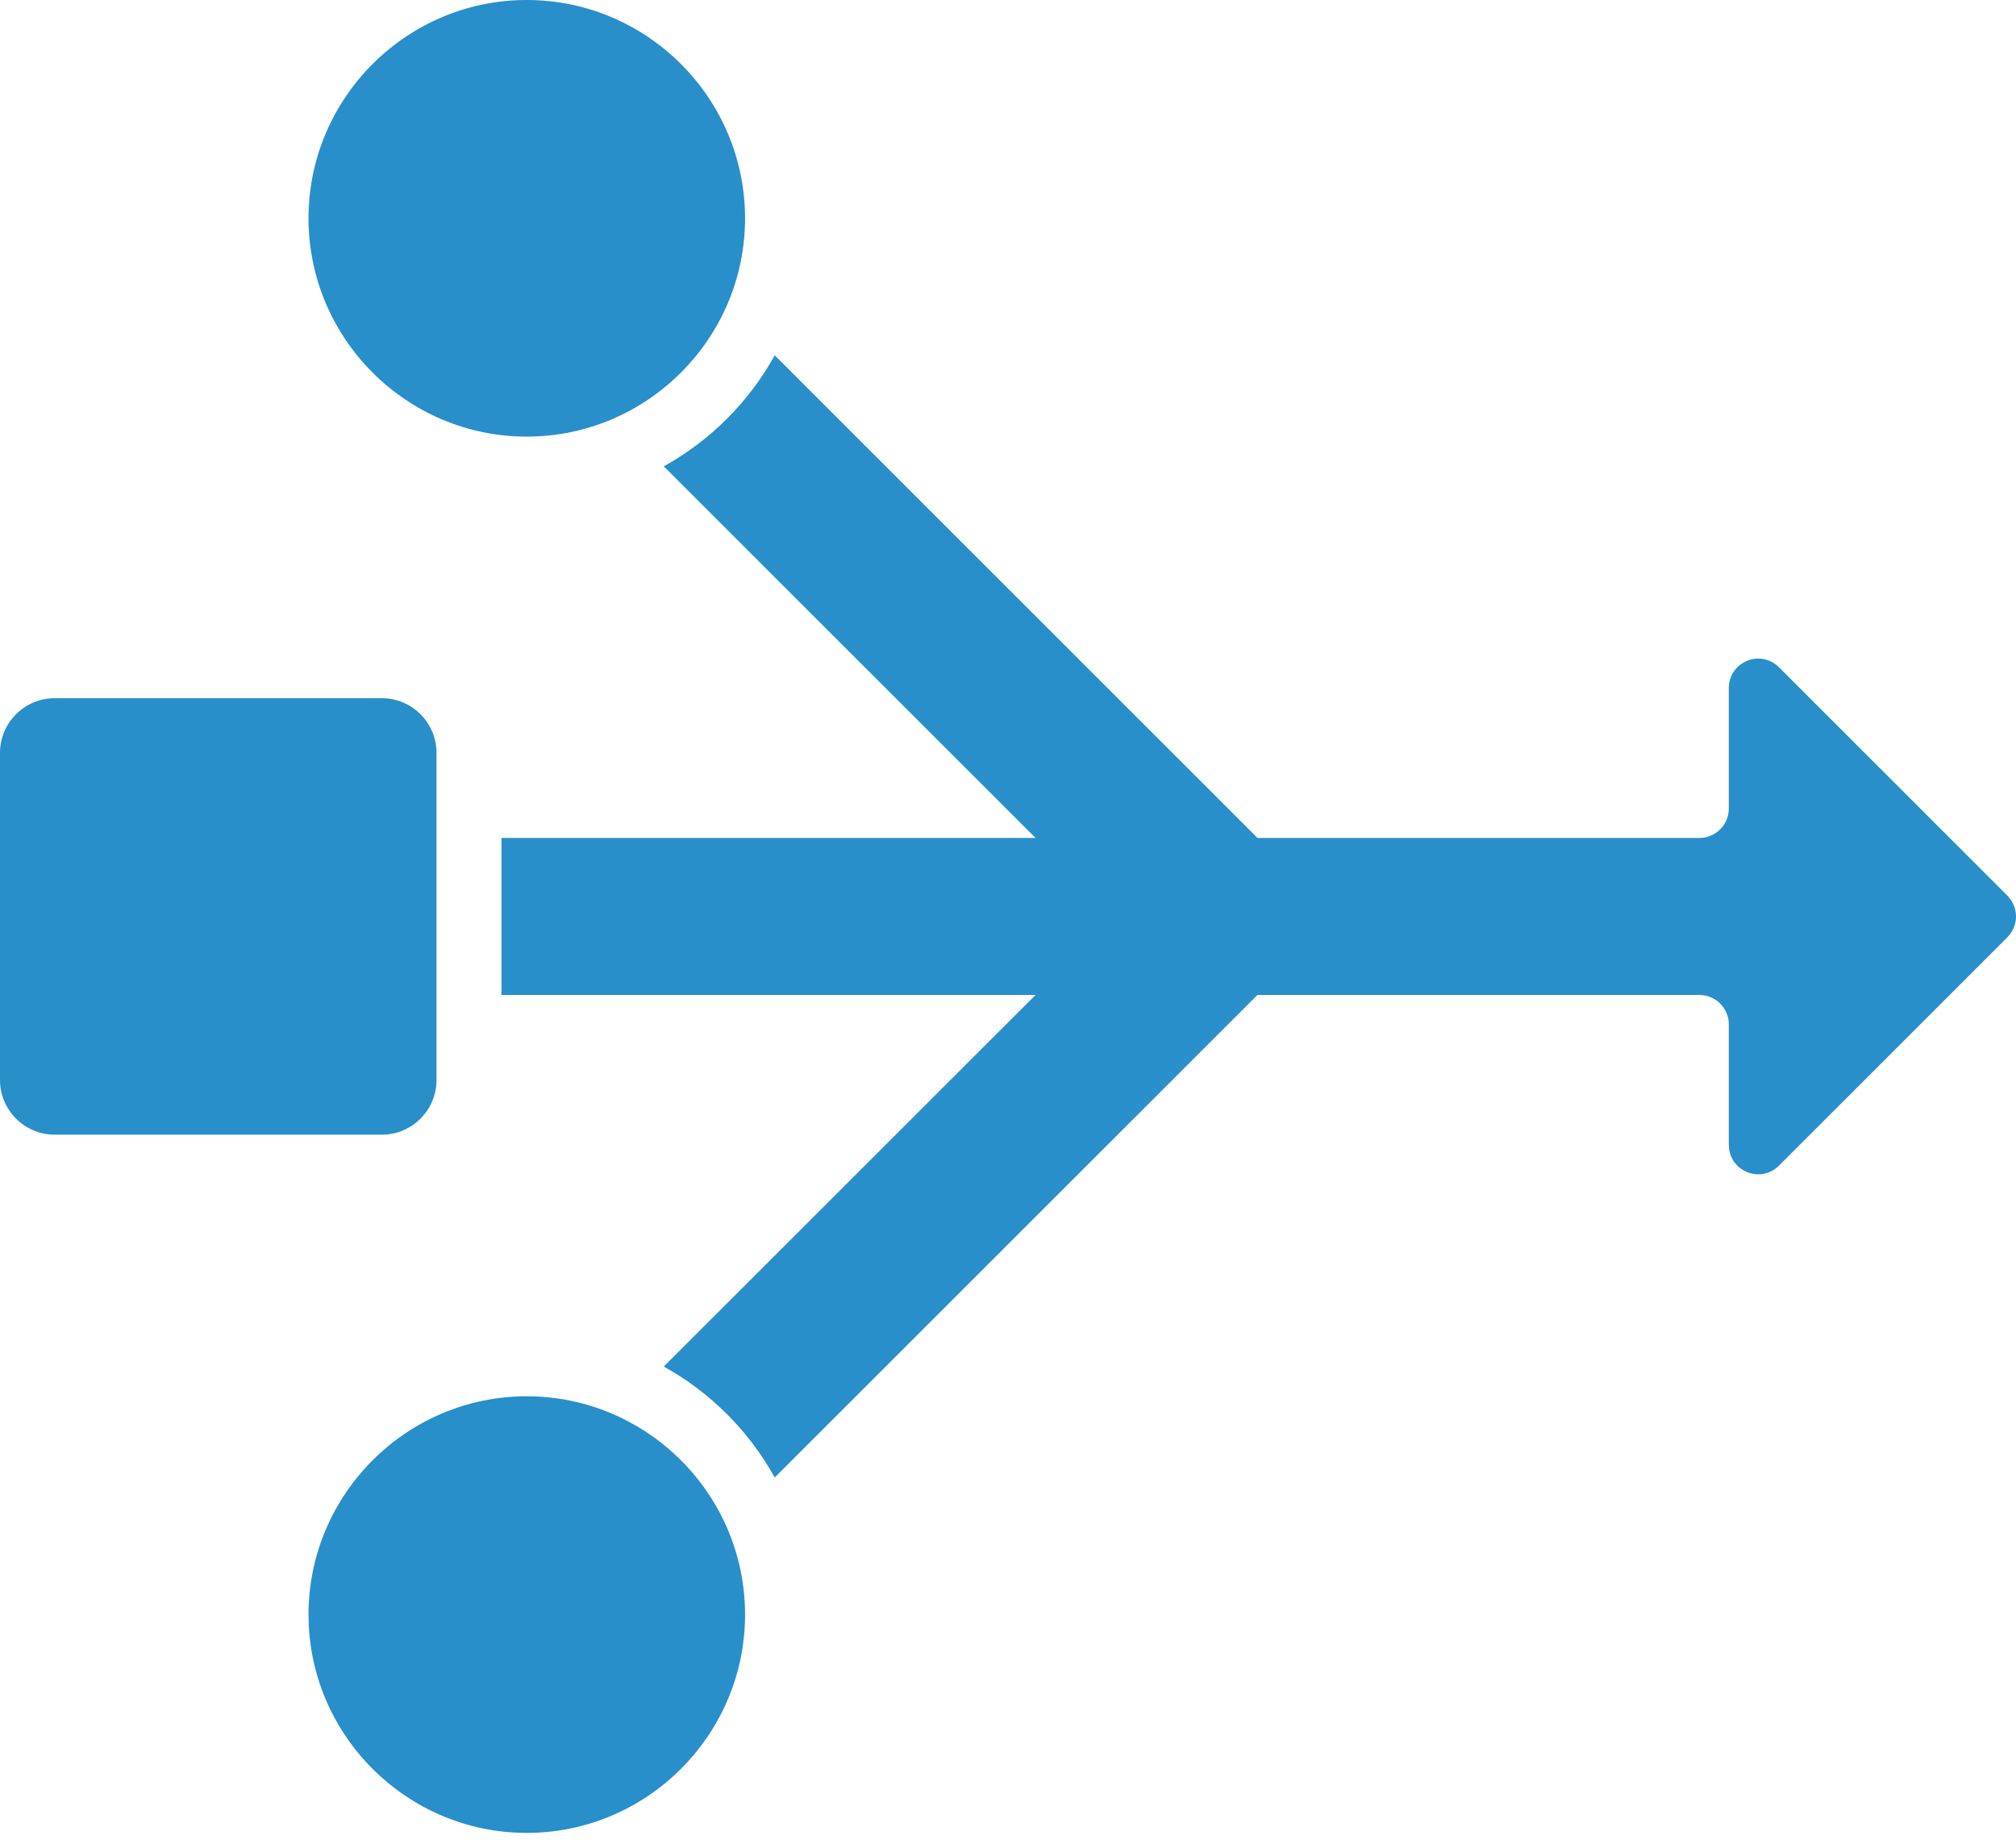 <svg width="96" height="88" viewBox="0 0 96 88" fill="none" xmlns="http://www.w3.org/2000/svg">
<path fill-rule="evenodd" clip-rule="evenodd" d="M95.589 44.638L84.714 55.513C84.306 55.922 83.721 56.04 83.184 55.817C82.654 55.594 82.324 55.099 82.324 54.519V48.784C82.324 48.013 81.692 47.385 80.921 47.385H59.878L36.891 70.367C35.663 68.151 33.829 66.311 31.607 65.083L49.312 47.385H23.88V39.907H49.312L31.609 22.209C33.831 20.981 35.664 19.142 36.892 16.922L59.88 39.909H80.921C81.692 39.909 82.324 39.283 82.324 38.511V32.775C82.324 32.196 82.654 31.701 83.184 31.477C83.721 31.254 84.306 31.371 84.714 31.781L95.589 42.656C96.137 43.202 96.137 44.091 95.589 44.638ZM20.786 51.441V35.852C20.786 34.421 19.616 33.253 18.188 33.253H2.599C1.17 33.253 0 34.421 0 35.852V51.441C0 52.871 1.17 54.039 2.599 54.039H18.188C19.618 54.039 20.786 52.871 20.786 51.441ZM25.082 20.794C30.812 20.794 35.479 16.121 35.479 10.397C35.479 4.673 30.812 0 25.082 0C19.358 0 14.691 4.673 14.691 10.397C14.691 16.123 19.358 20.794 25.082 20.794ZM25.082 66.499C19.358 66.499 14.691 71.171 14.691 76.896C14.691 82.62 19.358 87.293 25.082 87.293C30.812 87.293 35.479 82.62 35.479 76.896C35.479 71.171 30.81 66.499 25.082 66.499Z" fill="#288FCA"/>
</svg>
